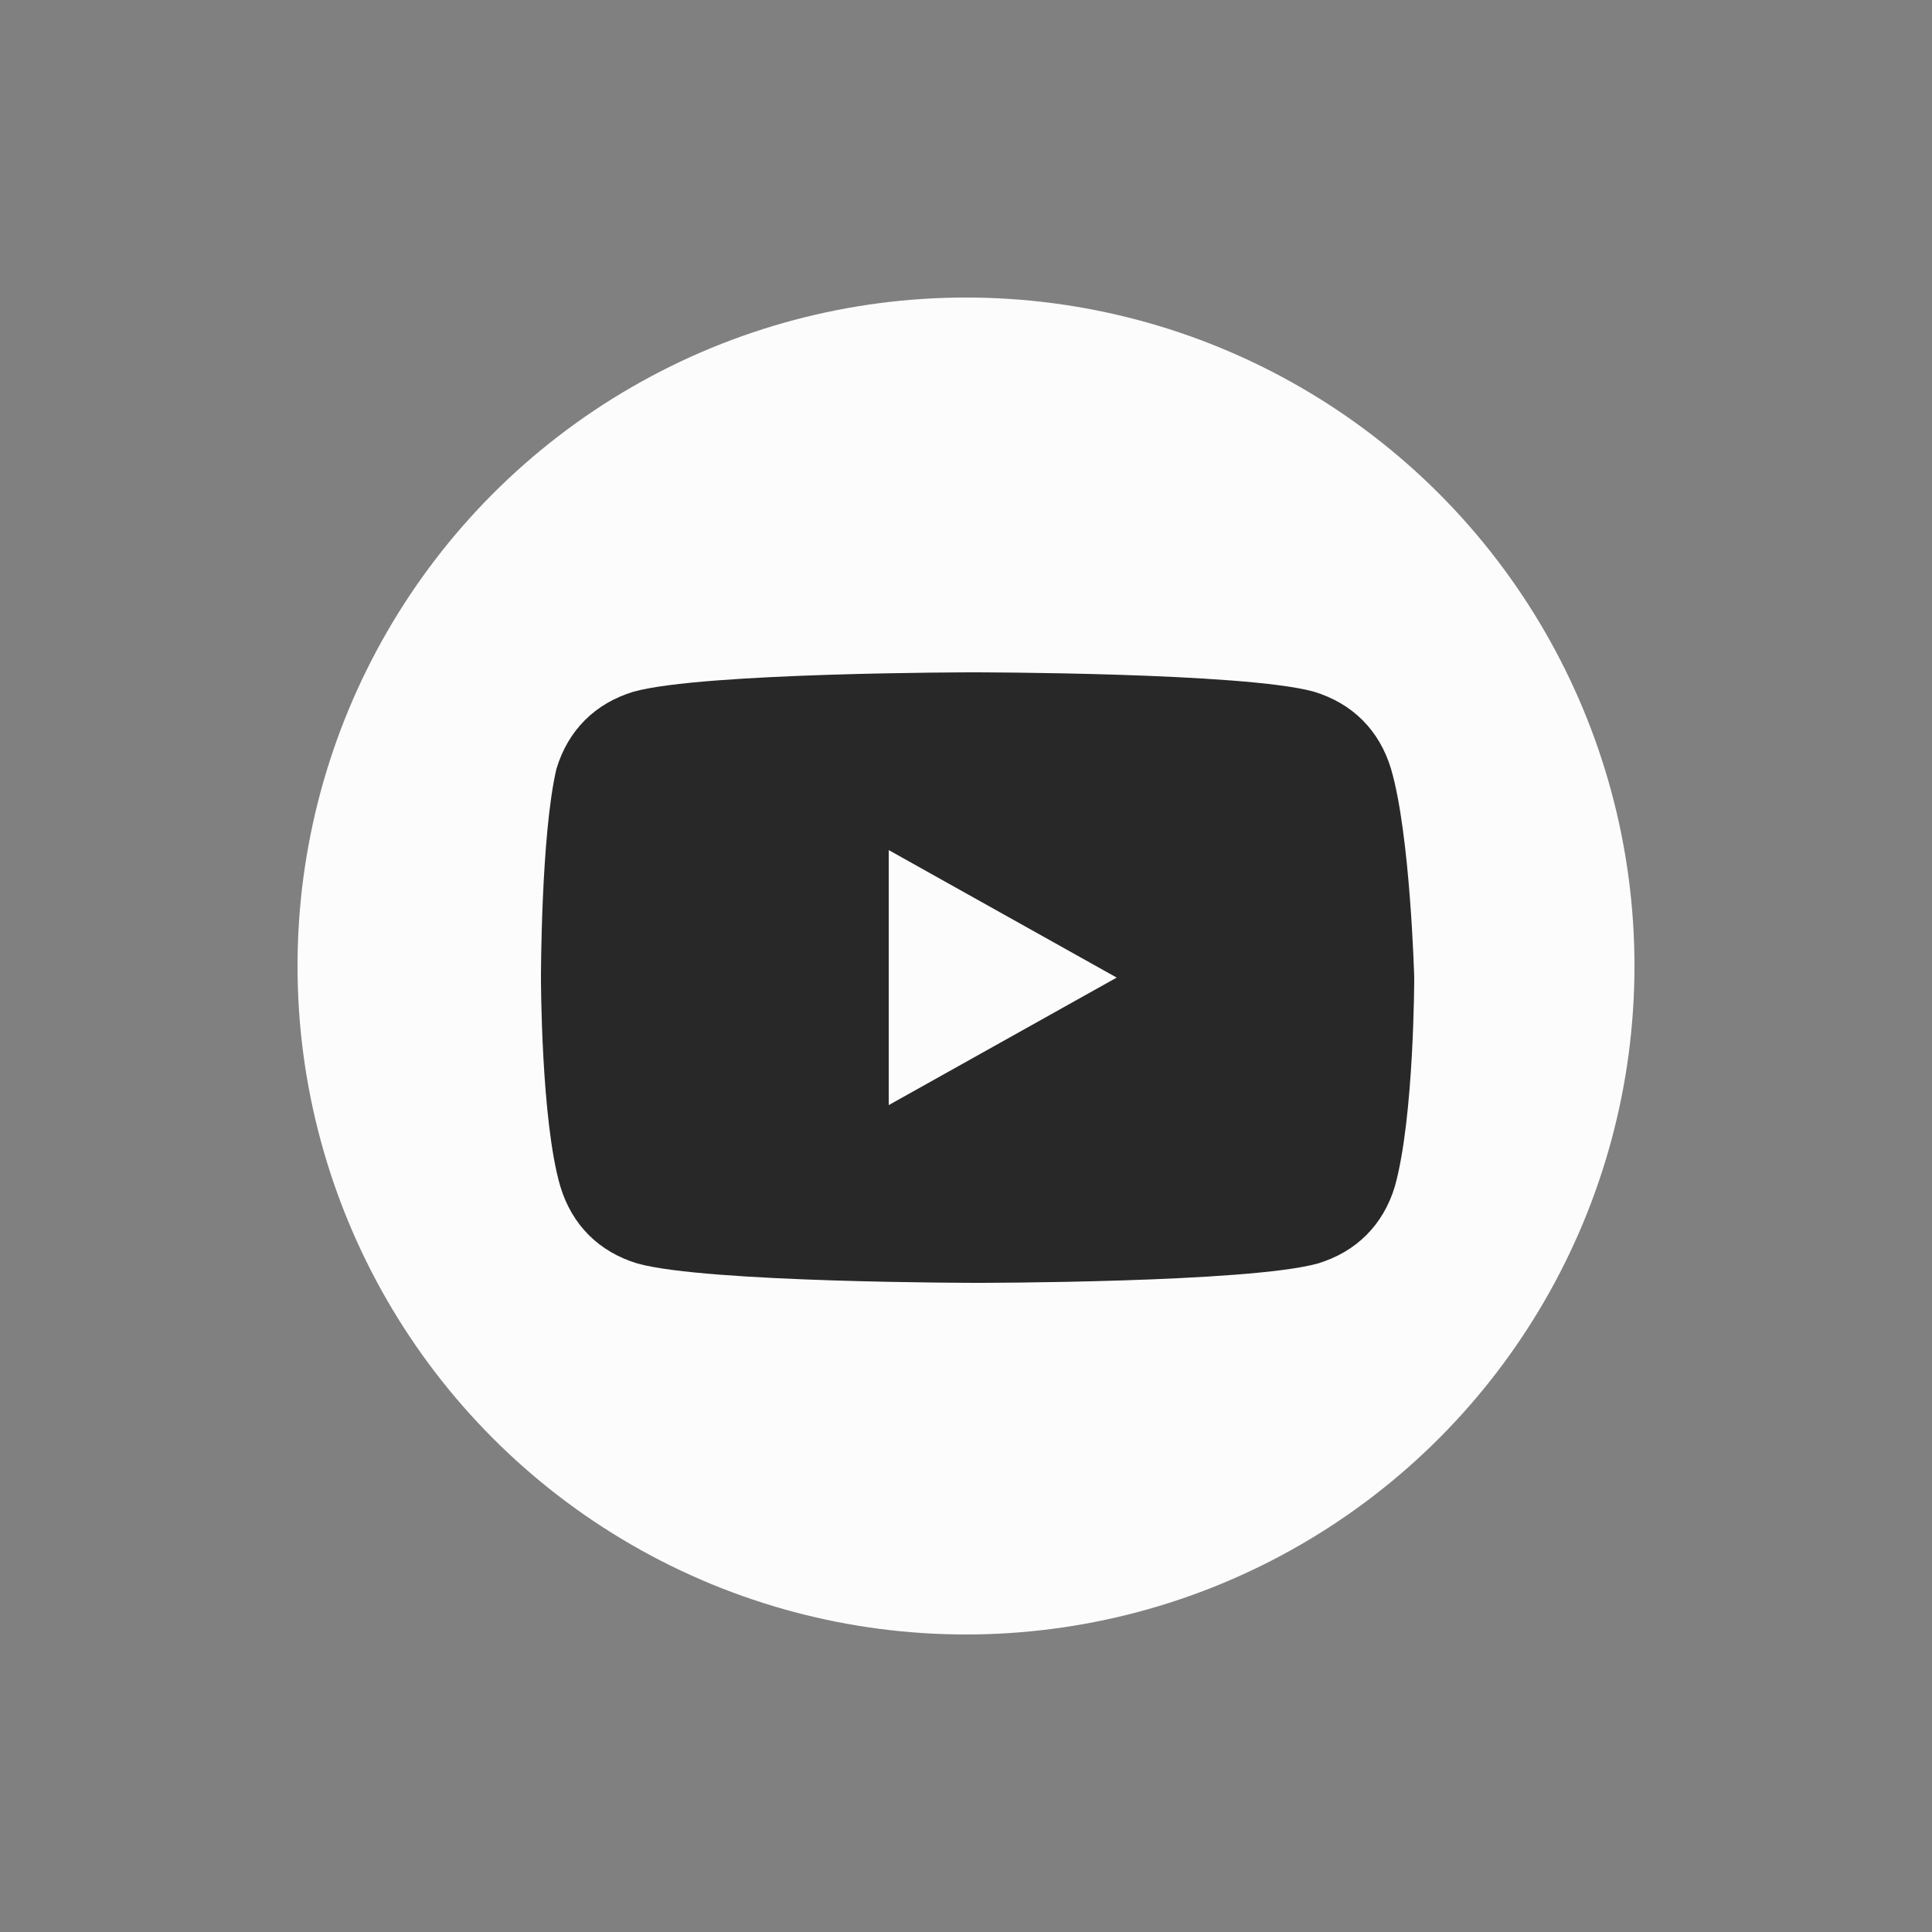 <?xml version="1.0" encoding="utf-8"?>
<!-- Generator: Adobe Illustrator 27.2.0, SVG Export Plug-In . SVG Version: 6.00 Build 0)  -->
<svg version="1.1" id="Ebene_1" xmlns="http://www.w3.org/2000/svg" xmlns:xlink="http://www.w3.org/1999/xlink" x="0px" y="0px"
	 viewBox="0 0 50 50" style="enable-background:new 0 0 50 50;" xml:space="preserve">
<rect x="0" y="0" width="50" height="50" fill="#808080" stroke="none"/>
<style type="text/css">
	.st0{fill:#FCFCFC;}
	.st1{fill:#292829;}
</style>
<circle class="st0" cx="25" cy="25" r="17.3"/>
<path class="st1" d="M36,19.9c-0.3-1-1-1.7-2-2c-1.8-0.5-8.8-0.5-8.8-0.5s-7,0-8.8,0.5c-1,0.3-1.7,1-2,2C14,21.6,14,25.3,14,25.3
	s0,3.7,0.5,5.4c0.3,1,1,1.7,2,2c1.8,0.5,8.8,0.5,8.8,0.5s7,0,8.8-0.5c1-0.3,1.7-1,2-2c0.5-1.8,0.5-5.4,0.5-5.4S36.5,21.6,36,19.9z
	 M23,28.6V22l5.9,3.3L23,28.6z"/>
</svg>
